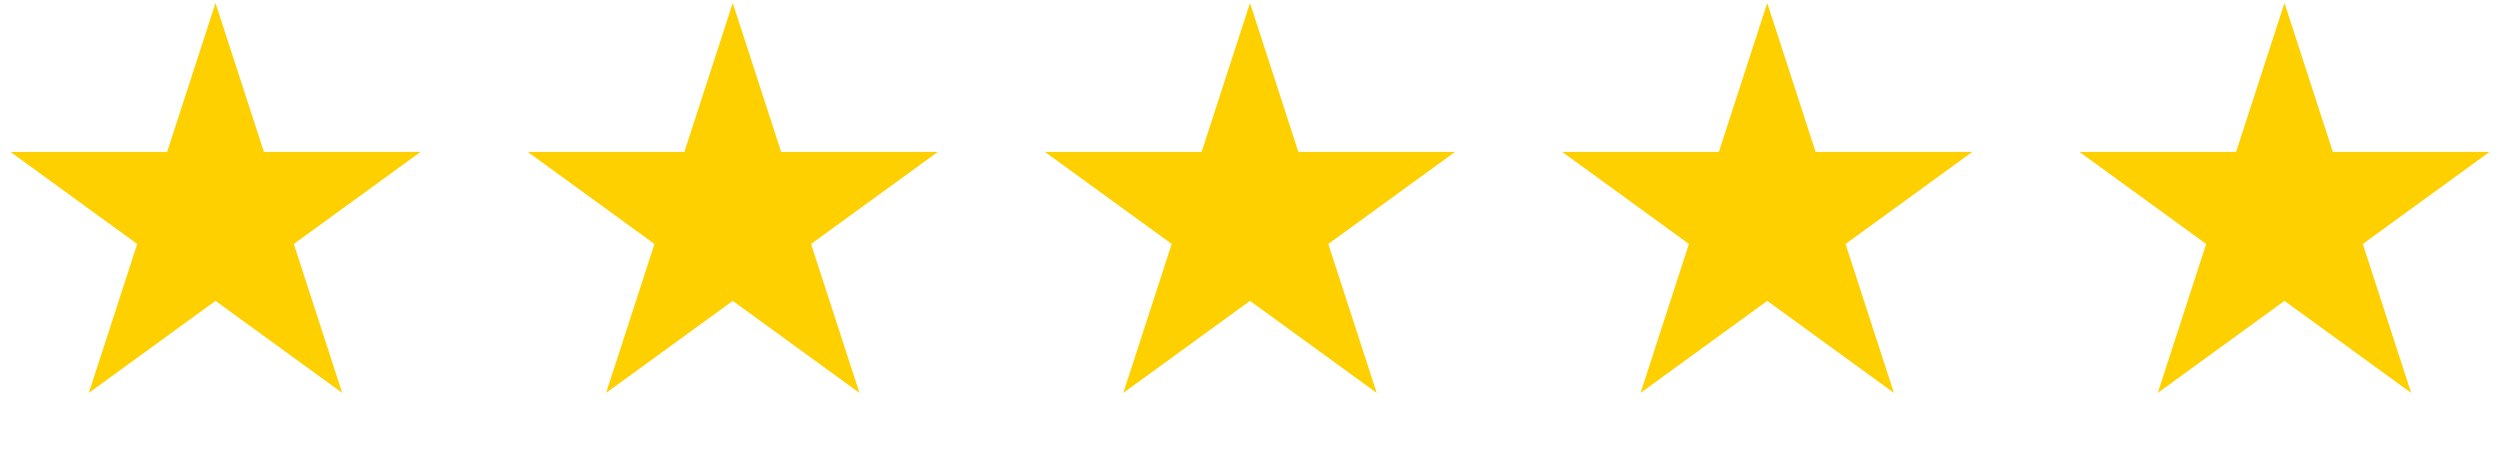 <svg width="116" height="21" viewBox="0 0 116 21" fill="none" xmlns="http://www.w3.org/2000/svg">
<path d="M10 0.14L12.245 7.05H19.511L13.633 11.32L15.878 18.23L10 13.96L4.122 18.23L6.367 11.32L0.489 7.05H7.755L10 0.14Z" fill="#FED000"/>
<path d="M34 0.14L36.245 7.05H43.511L37.633 11.32L39.878 18.23L34 13.96L28.122 18.23L30.367 11.32L24.489 7.05H31.755L34 0.14Z" fill="#FED000"/>
<path d="M58 0.14L60.245 7.05H67.511L61.633 11.32L63.878 18.23L58 13.96L52.122 18.23L54.367 11.32L48.489 7.05H55.755L58 0.14Z" fill="#FED000"/>
<path d="M82 0.14L84.245 7.05H91.511L85.633 11.32L87.878 18.23L82 13.96L76.122 18.23L78.367 11.32L72.489 7.05H79.755L82 0.14Z" fill="#FED000"/>
<path d="M106 0.14L108.245 7.05H115.511L109.633 11.32L111.878 18.23L106 13.96L100.122 18.23L102.367 11.32L96.489 7.05H103.755L106 0.14Z" fill="#FED000"/>
</svg>
